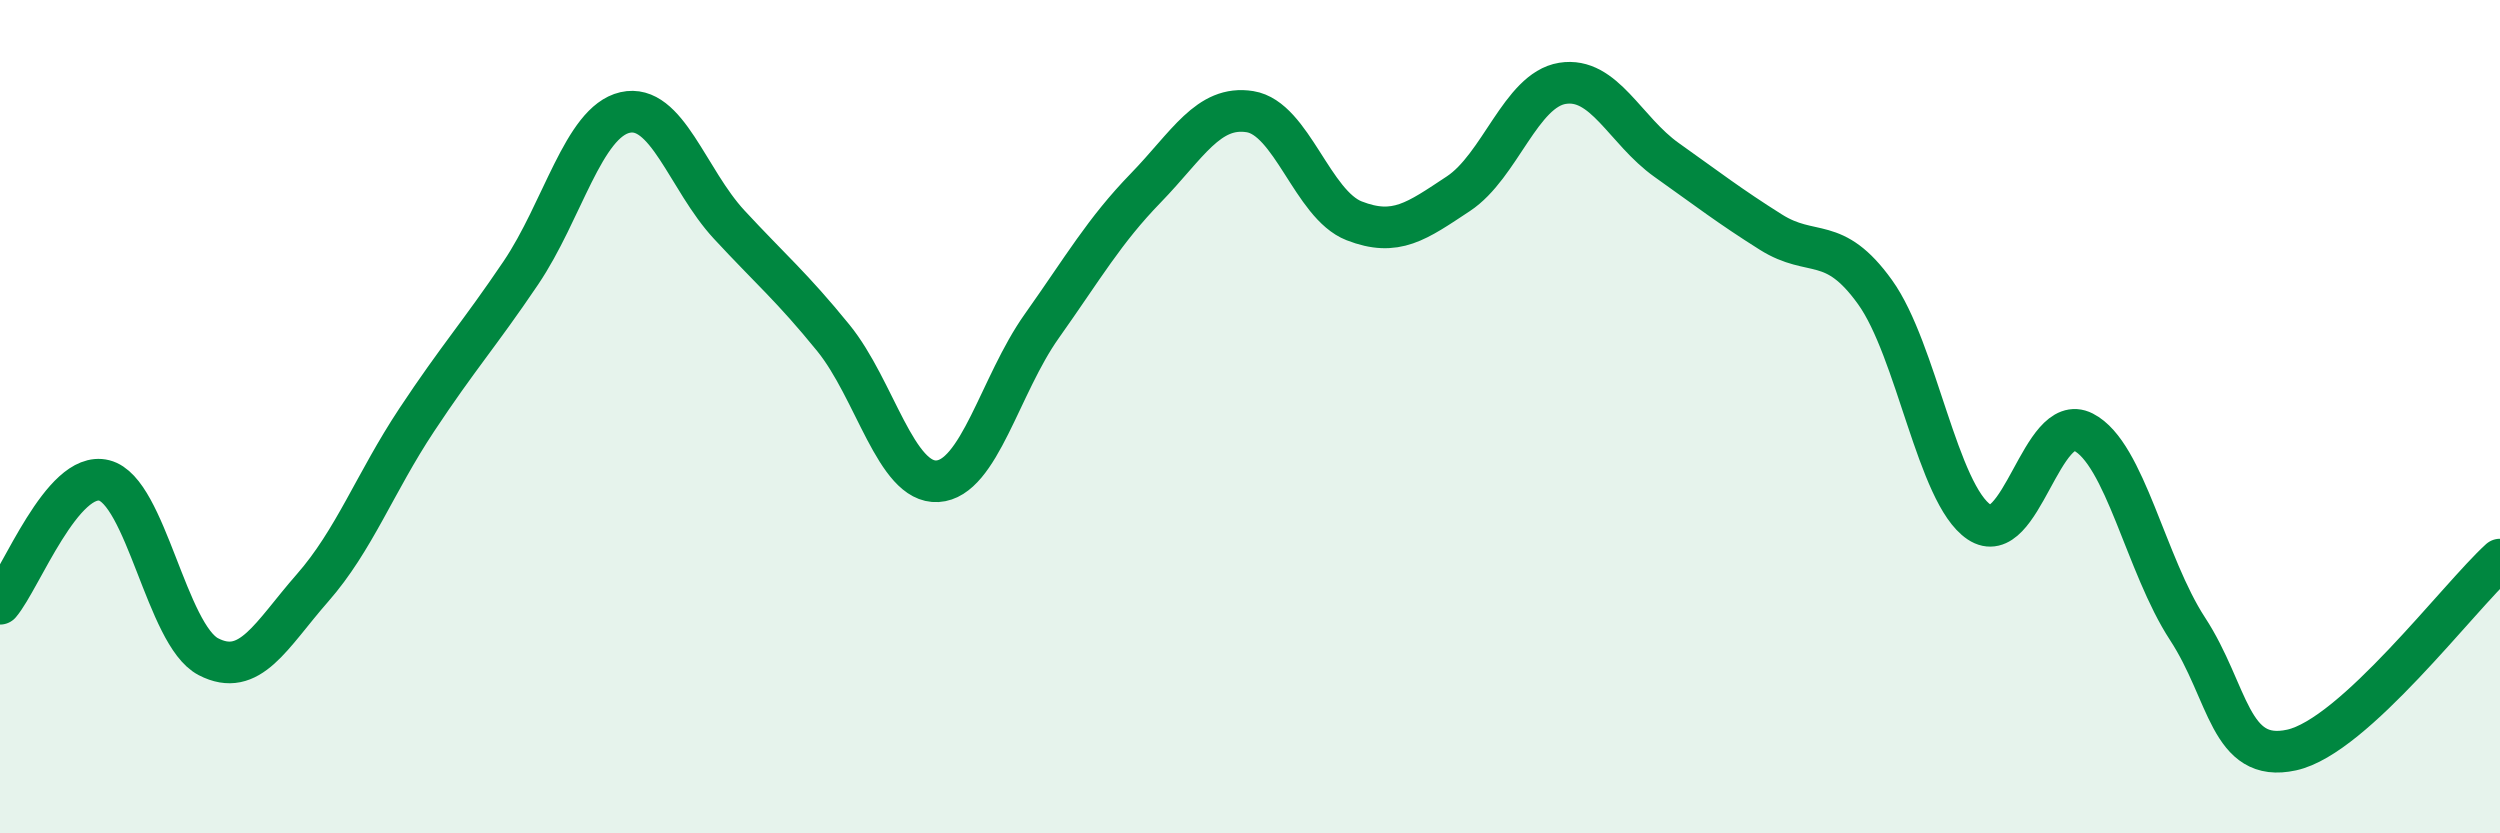 
    <svg width="60" height="20" viewBox="0 0 60 20" xmlns="http://www.w3.org/2000/svg">
      <path
        d="M 0,14.49 C 0.5,13.9 1.5,11.28 2.5,11.53 C 3.5,11.78 4,15.24 5,15.76 C 6,16.28 6.5,15.25 7.5,14.11 C 8.5,12.97 9,11.59 10,10.08 C 11,8.57 11.5,8.03 12.5,6.55 C 13.5,5.07 14,2.93 15,2.7 C 16,2.47 16.5,4.31 17.5,5.39 C 18.5,6.47 19,6.88 20,8.11 C 21,9.34 21.5,11.61 22.5,11.55 C 23.5,11.49 24,9.24 25,7.83 C 26,6.42 26.5,5.54 27.5,4.51 C 28.5,3.48 29,2.52 30,2.68 C 31,2.84 31.5,4.91 32.5,5.3 C 33.5,5.69 34,5.31 35,4.65 C 36,3.99 36.5,2.16 37.5,2 C 38.5,1.84 39,3.13 40,3.84 C 41,4.55 41.5,4.94 42.5,5.57 C 43.5,6.2 44,5.62 45,7.01 C 46,8.4 46.5,11.86 47.5,12.53 C 48.5,13.2 49,9.86 50,10.37 C 51,10.88 51.5,13.56 52.5,15.09 C 53.5,16.62 53.5,18.33 55,18 C 56.5,17.67 59,14.34 60,13.43L60 20L0 20Z"
        fill="#008740"
        opacity="0.1"
        stroke-linecap="round"
        stroke-linejoin="round"
      />
      <path
        d="M 0,14.49 C 0.5,13.9 1.5,11.28 2.5,11.53 C 3.5,11.78 4,15.24 5,15.76 C 6,16.28 6.5,15.25 7.5,14.11 C 8.5,12.97 9,11.59 10,10.08 C 11,8.57 11.5,8.03 12.5,6.55 C 13.5,5.07 14,2.93 15,2.7 C 16,2.47 16.5,4.31 17.5,5.39 C 18.5,6.47 19,6.88 20,8.11 C 21,9.34 21.5,11.61 22.5,11.55 C 23.5,11.49 24,9.24 25,7.83 C 26,6.42 26.5,5.54 27.5,4.51 C 28.5,3.48 29,2.52 30,2.68 C 31,2.84 31.5,4.91 32.5,5.3 C 33.5,5.69 34,5.31 35,4.65 C 36,3.99 36.5,2.16 37.5,2 C 38.5,1.84 39,3.13 40,3.84 C 41,4.55 41.5,4.94 42.5,5.57 C 43.5,6.2 44,5.62 45,7.01 C 46,8.4 46.5,11.86 47.5,12.53 C 48.5,13.2 49,9.86 50,10.37 C 51,10.88 51.5,13.56 52.5,15.09 C 53.5,16.62 53.5,18.33 55,18 C 56.5,17.67 59,14.34 60,13.43"
        stroke="#008740"
        stroke-width="1"
        fill="none"
        stroke-linecap="round"
        stroke-linejoin="round"
      />
    </svg>
  